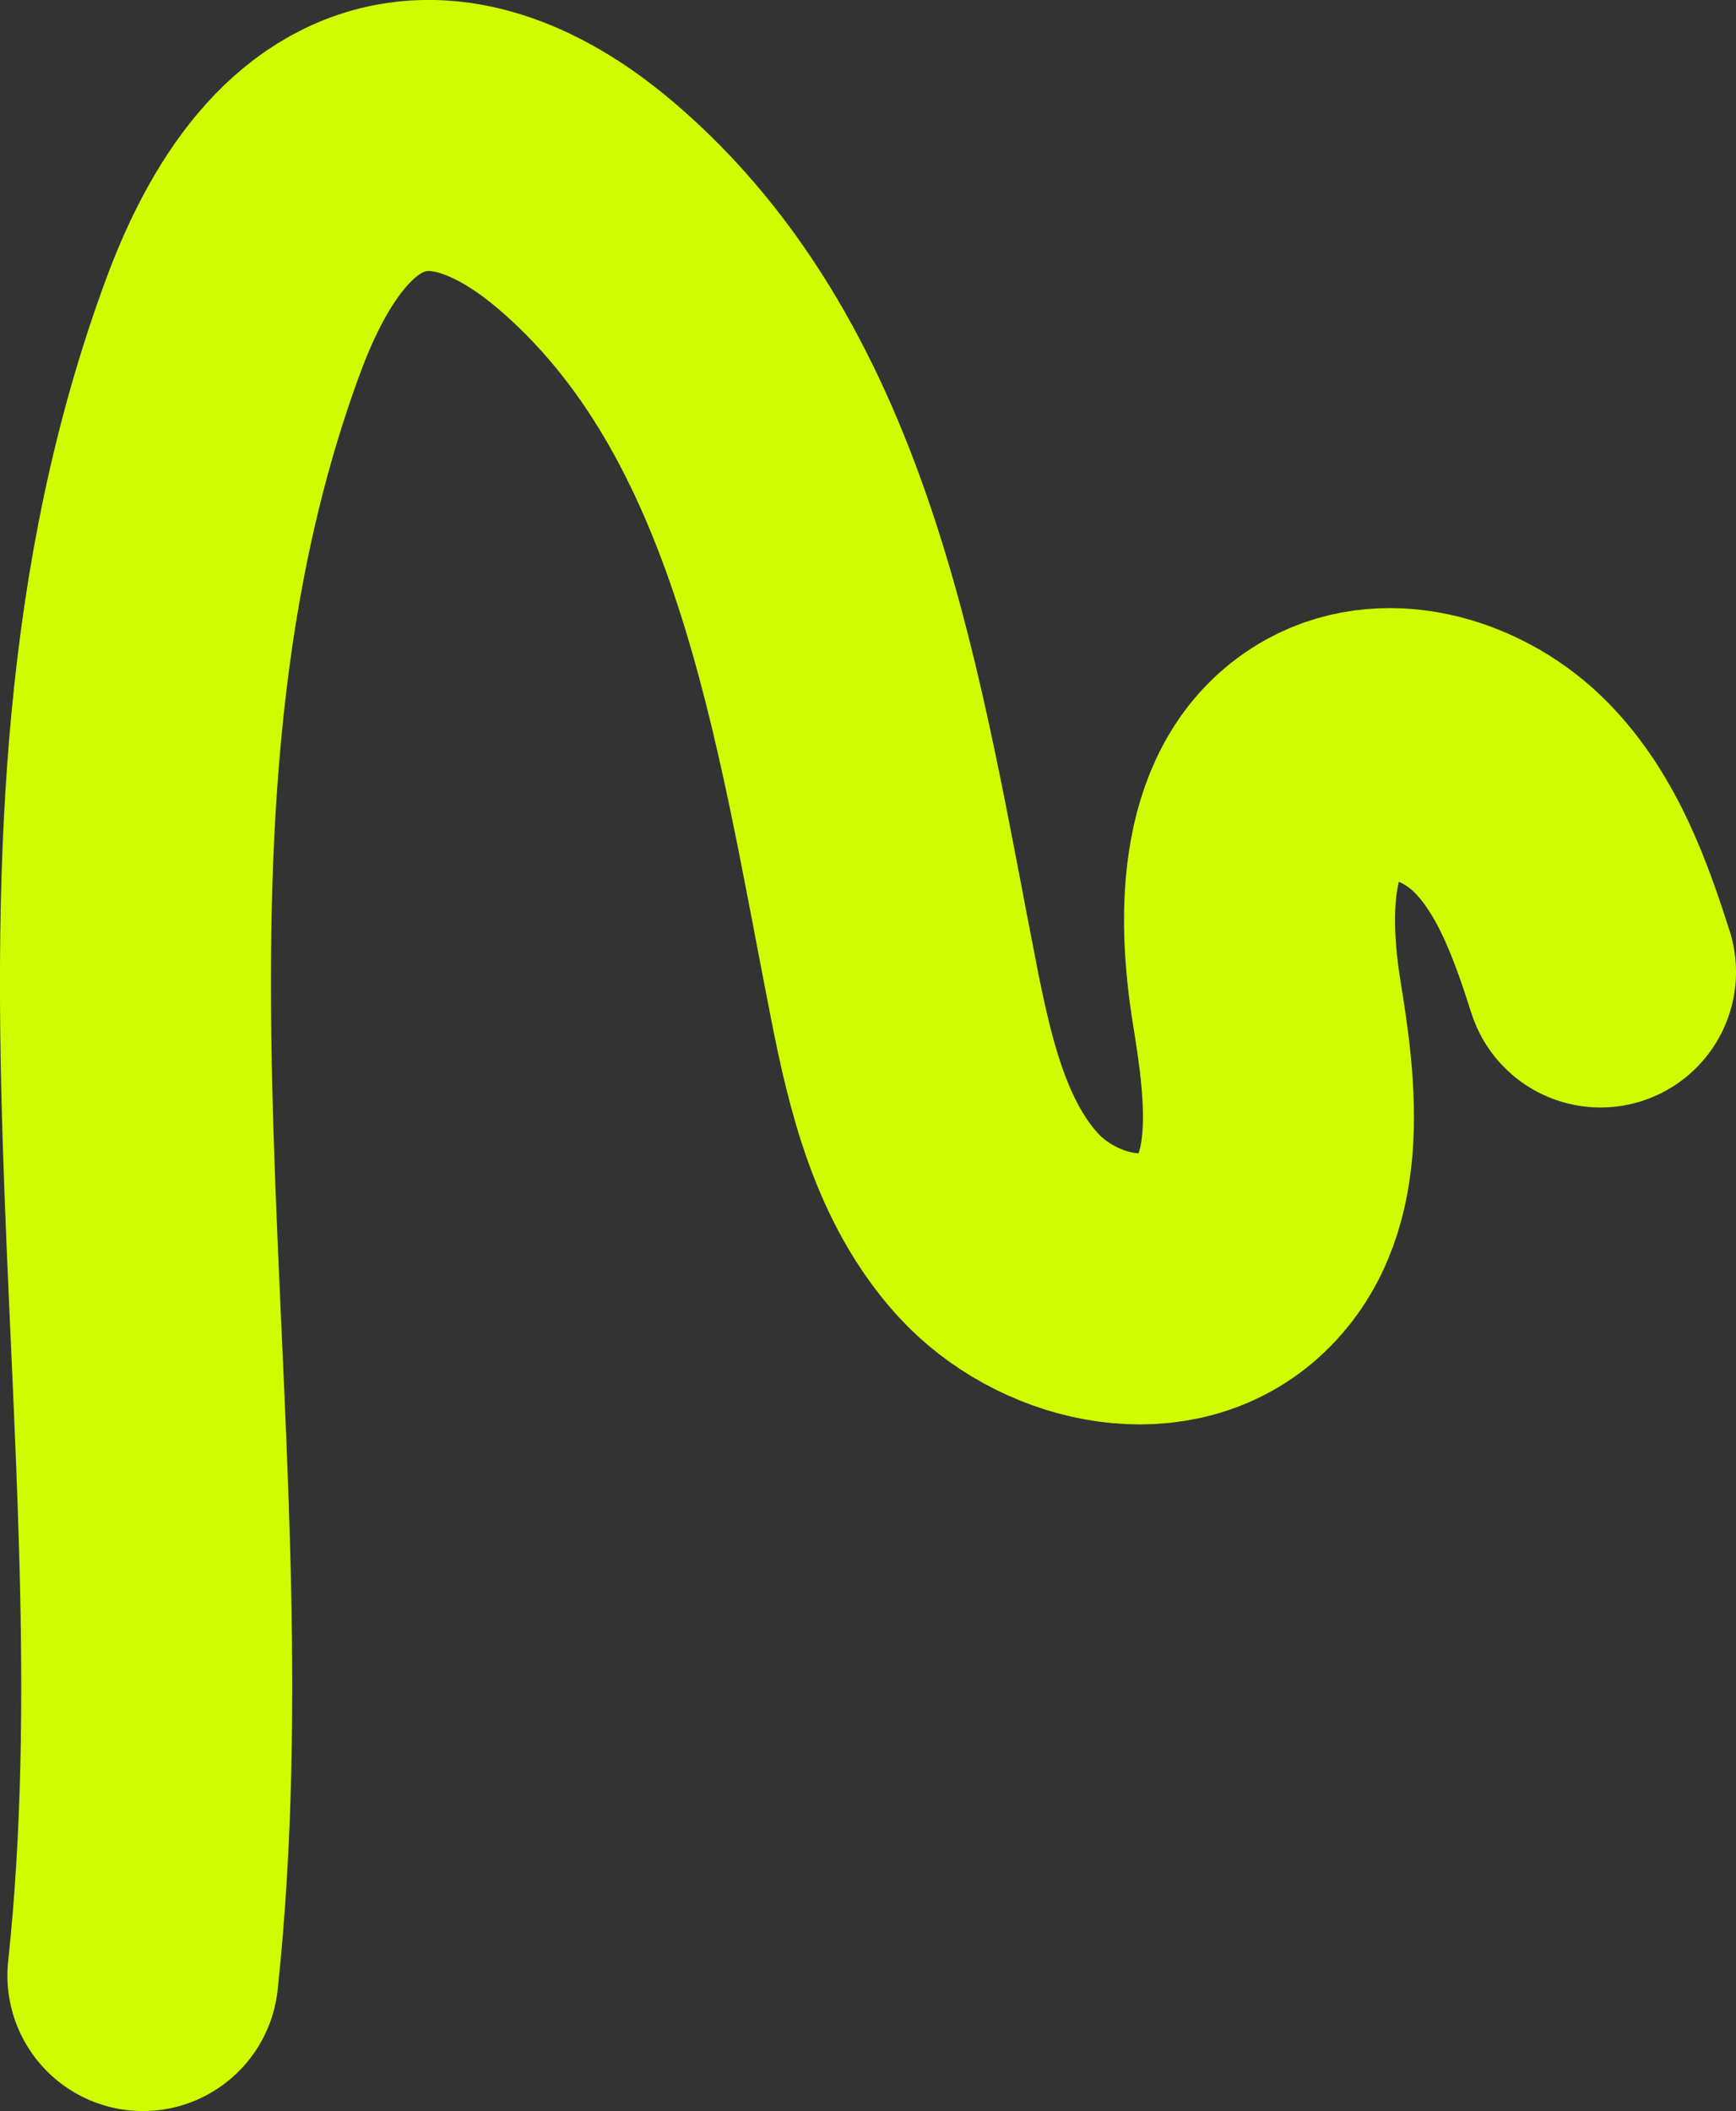 <?xml version="1.0" encoding="UTF-8"?>
<svg id="Ebene_1" xmlns="http://www.w3.org/2000/svg" viewBox="0 0 192.18 233.62">
  <rect x="0" y="0" width="192.18" height="233.62" fill="#333333" stroke="none"/>
  <defs>
    <style>
      .cls-1 {
        fill: none;
        stroke: #cffd00;
        stroke-linecap: round;
        stroke-miterlimit: 10;
        stroke-width: 30px;
      }
    </style>
  </defs>
  <path class="cls-1" d="M15.82,218.62c6.52-60.92-11.24-125.03,9.98-182.51,3.38-9.16,9.03-19.03,18.62-20.84,7.35-1.38,14.67,2.57,20.37,7.41,24.41,20.75,29.11,55.82,35.3,87.25,1.81,9.17,4.11,18.75,10.42,25.65,6.32,6.89,17.95,9.81,25.1,3.79,7.68-6.46,6.26-18.4,4.64-28.3s-1.57-22.37,7.23-27.2c6.39-3.5,14.76-.79,19.85,4.42,5.09,5.21,7.63,12.34,9.85,19.27"/>
</svg>